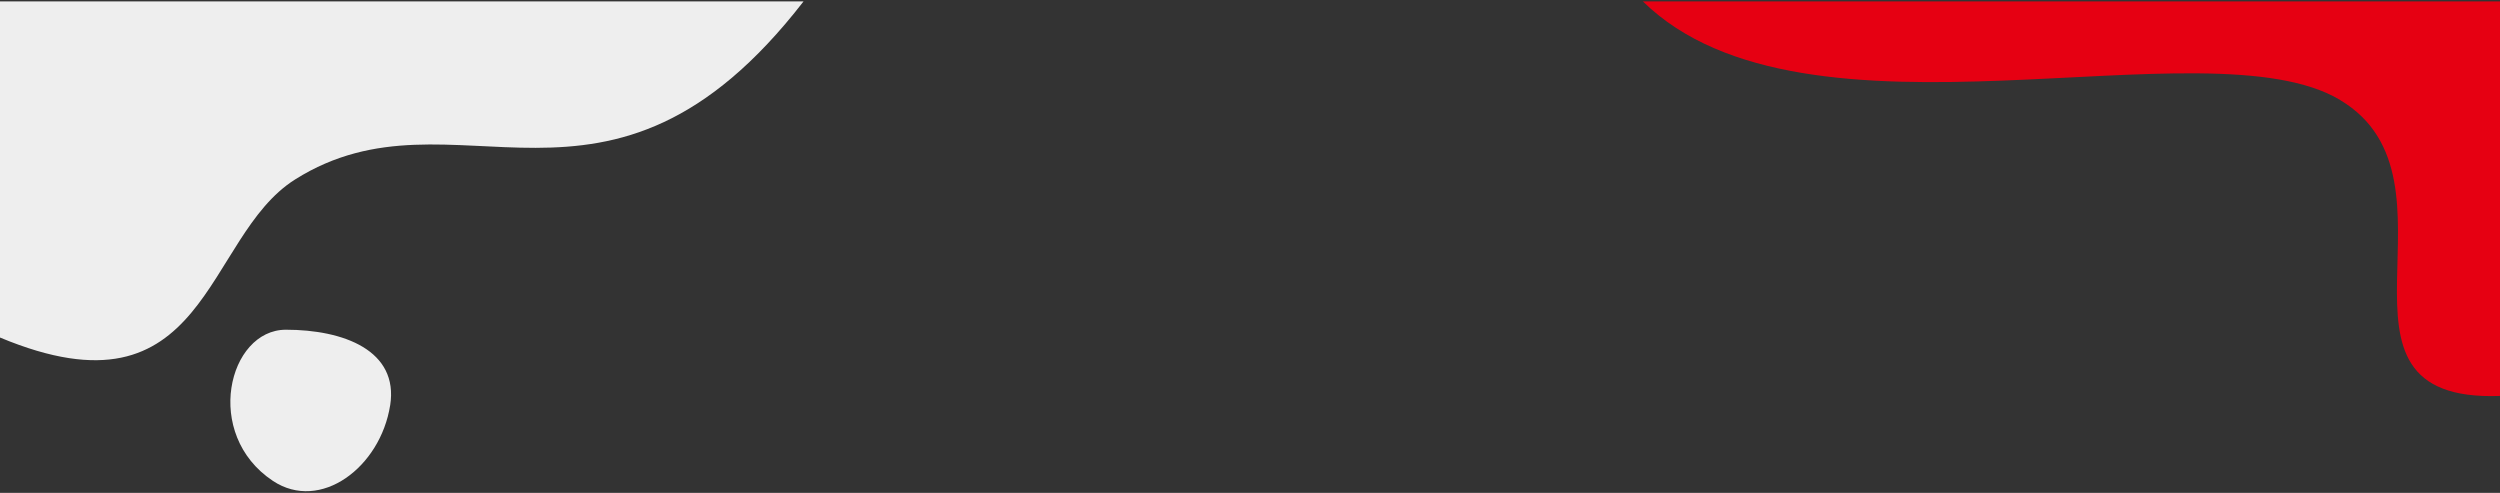 <svg xmlns="http://www.w3.org/2000/svg" width="1400" height="276" fill="none"><rect width="100%" height="100%" fill="#333333" stroke="none"/><path fill="#EEE" d="M218.484 226.978c-5.471 34.739-39.055 59.947-65.638 42.334-39.38-26.113-25.035-84.668 7.253-84.668s63.227 11.591 58.403 42.334zm-53.221-126.483C254.981 44.026 339.919 142.997 450 .771H0v188.244c116.775 48.732 113.738-56.116 165.263-88.52"/><path fill="#E60012" d="M1310.48 55.992C1235.74 11.27 1011.15 90.178 920 .771h480v220.958c-109.2 3.942-14.74-120.978-89.52-165.7z"/></svg>